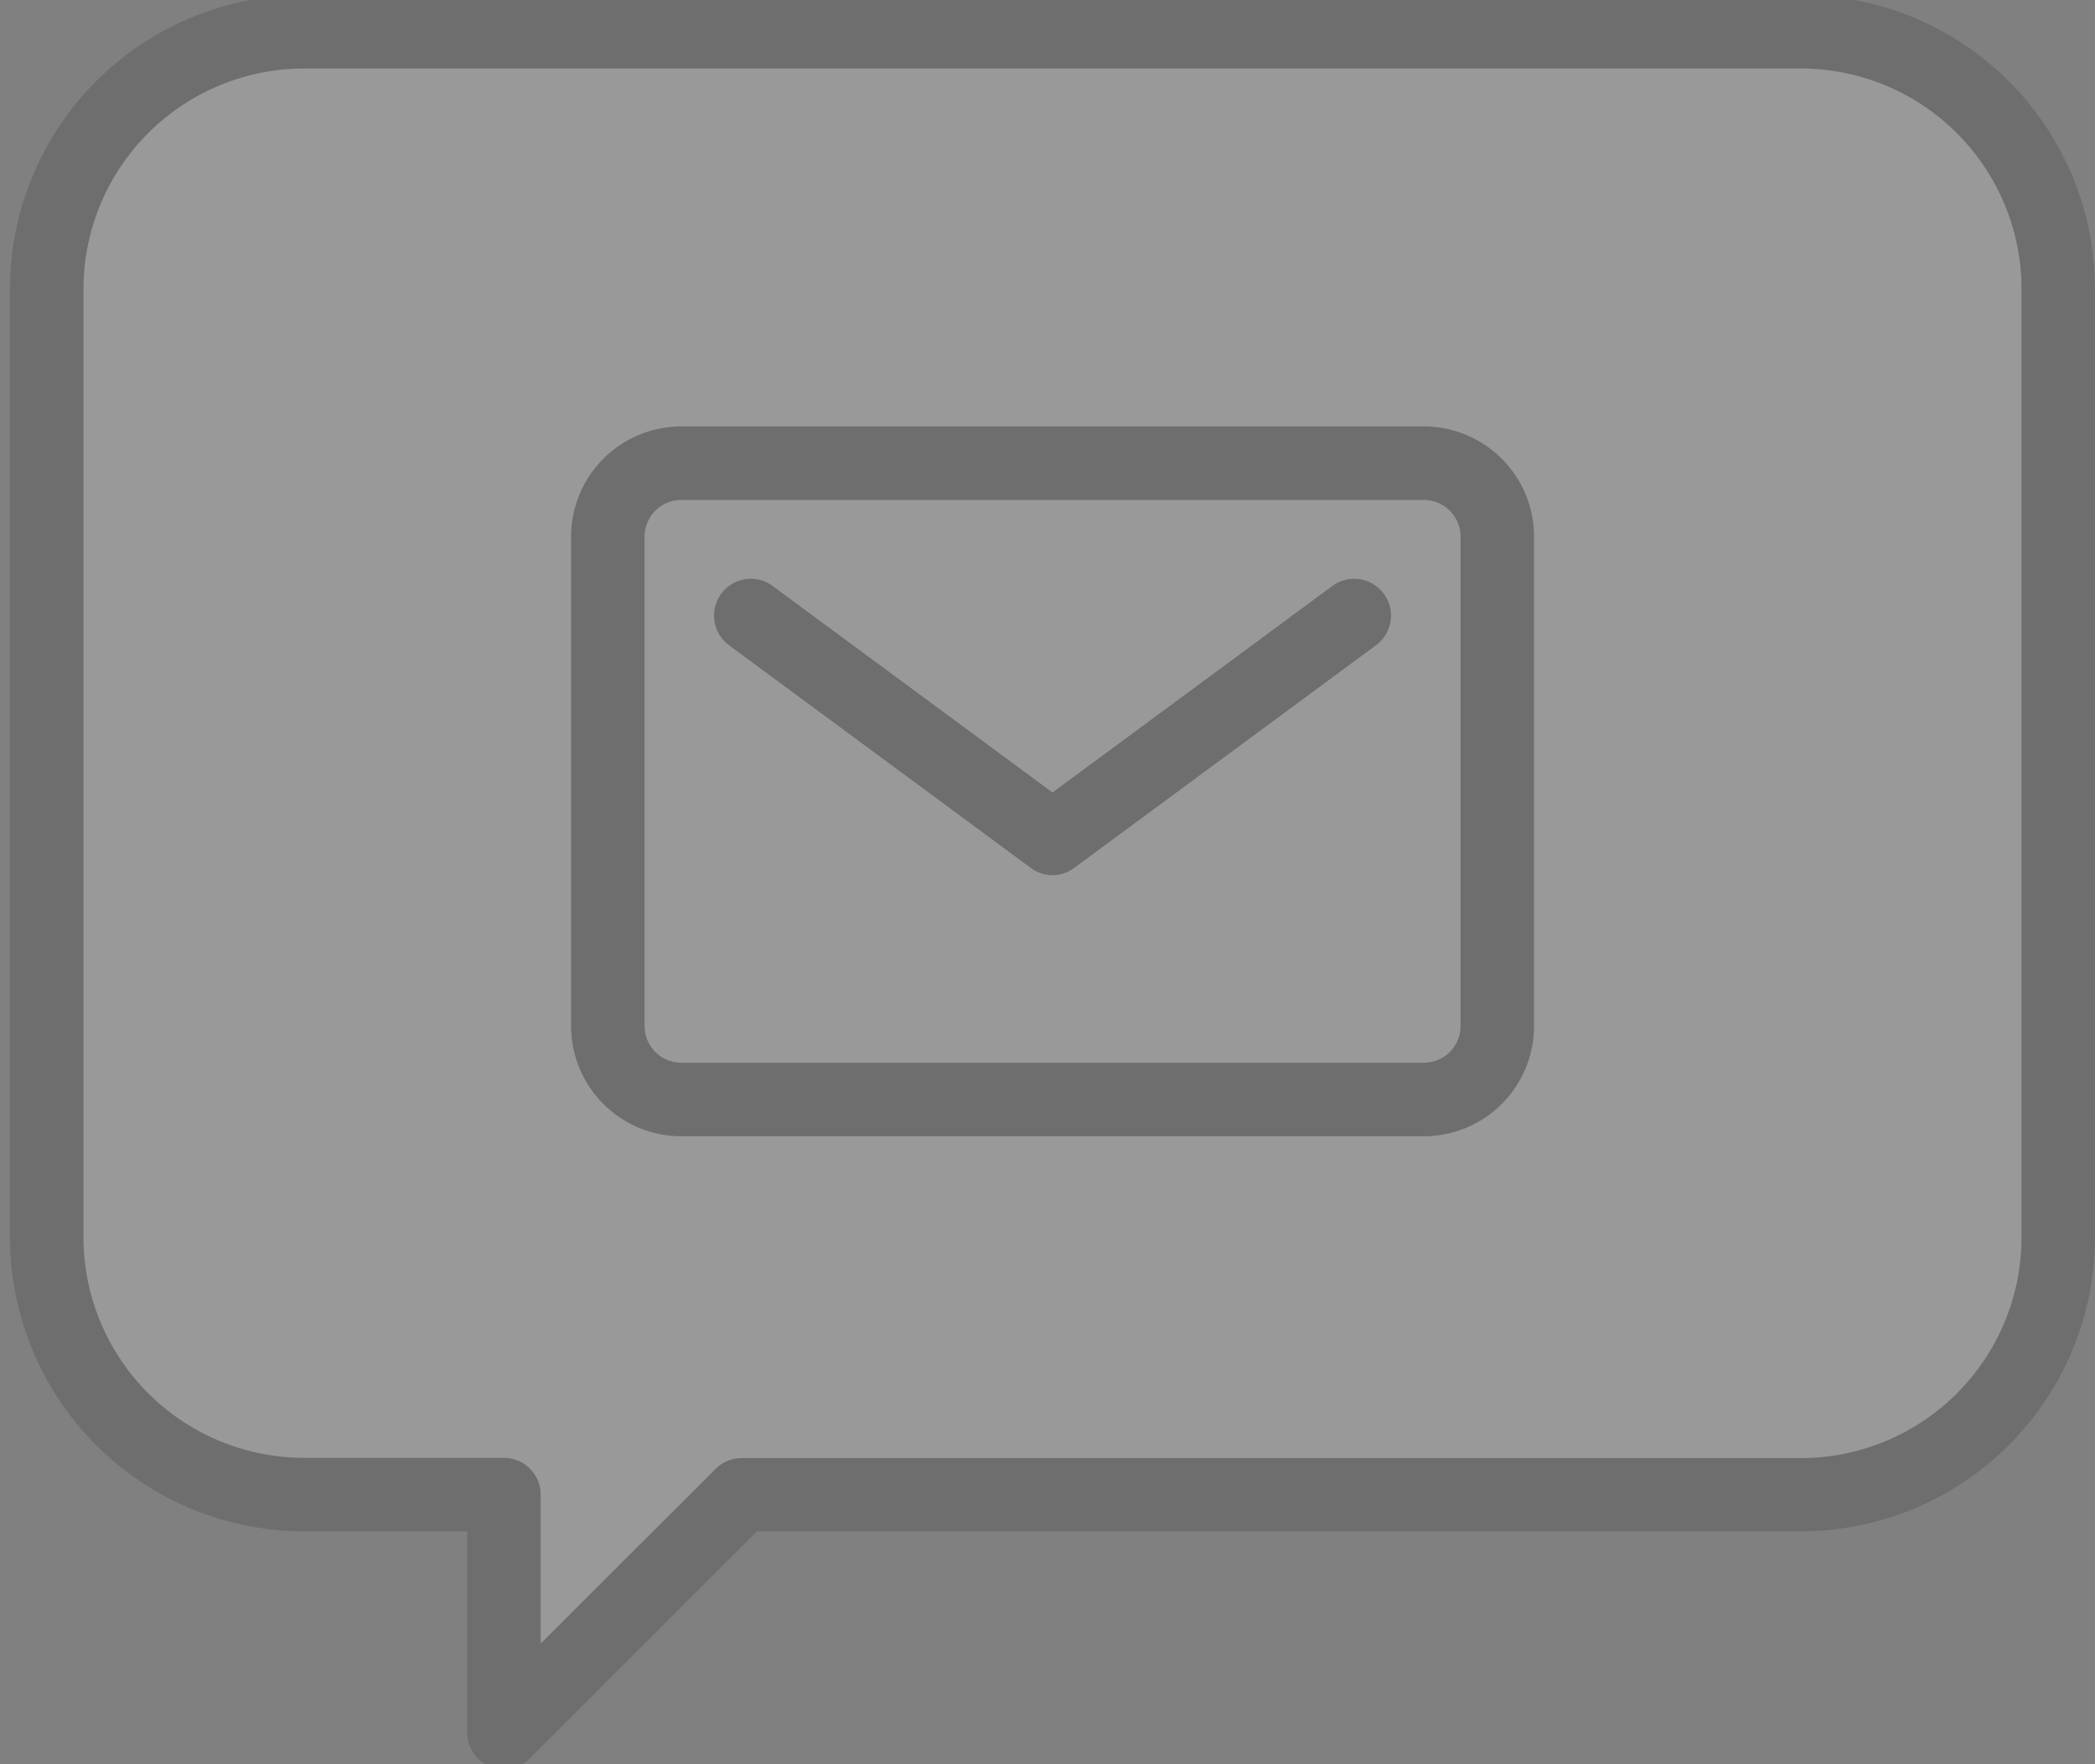 <svg xmlns="http://www.w3.org/2000/svg" xmlns:xlink="http://www.w3.org/1999/xlink" width="57" height="48" viewBox="0 0 57 48">
  <rect x="0" y="0" width="57" height="48" fill="#808080" stroke="none"/>
  <defs>
    <clipPath id="clip-path">
      <rect id="長方形_23244" data-name="長方形 23244" width="57" height="48" transform="translate(-16172 -9791)" fill="#fff"/>
    </clipPath>
  </defs>
  <g id="マスクグループ_1305" data-name="マスクグループ 1305" transform="translate(16172 9791)" clip-path="url(#clip-path)">
    <g id="グループ_4916" data-name="グループ 4916" transform="translate(-16285.729 -9843.136)" opacity="0.2">
      <path id="合体_3" data-name="合体 3" d="M12.439,39.8H7a7,7,0,0,1-7-7V7A7,7,0,0,1,7,0H47.73a7,7,0,0,1,7,7V32.8a7,7,0,0,1-7,7H18.907l-6.468,6.468Z" transform="translate(115 53)" fill="#fff"/>
      <path id="合体_3_-_アウトライン" data-name="合体 3 - アウトライン" d="M12.439,47.272a1,1,0,0,1-1-1V40.8H7a8.009,8.009,0,0,1-8-8V7A8.009,8.009,0,0,1,7-1H47.73a8.009,8.009,0,0,1,8,8V32.8a8.009,8.009,0,0,1-8,8H19.321l-6.175,6.175A1,1,0,0,1,12.439,47.272ZM7,1A6.007,6.007,0,0,0,1,7V32.8a6.007,6.007,0,0,0,6,6h5.439a1,1,0,0,1,1,1v4.054L18.2,39.1a1,1,0,0,1,.707-.293H47.73a6.007,6.007,0,0,0,6-6V7a6.007,6.007,0,0,0-6-6Z" transform="translate(115 53)" fill="#282828"/>
      <rect id="長方形_774" data-name="長方形 774" width="24.197" height="17.313" rx="2" transform="translate(130.267 64.738)" fill="#fff"/>
      <path id="長方形_774_-_アウトライン" data-name="長方形 774 - アウトライン" d="M2-1H22.2a3,3,0,0,1,3,3V15.313a3,3,0,0,1-3,3H2a3,3,0,0,1-3-3V2A3,3,0,0,1,2-1ZM22.2,16.313a1,1,0,0,0,1-1V2a1,1,0,0,0-1-1H2A1,1,0,0,0,1,2V15.313a1,1,0,0,0,1,1Z" transform="translate(130.267 64.738)" fill="#282828"/>
      <path id="パス_525" data-name="パス 525" d="M-12833.956-17943.221a.994.994,0,0,1-.594-.2l-8.207-6.057a1,1,0,0,1-.211-1.4,1,1,0,0,1,1.4-.211l7.613,5.619,7.614-5.619a1,1,0,0,1,1.4.211,1,1,0,0,1-.211,1.4l-8.208,6.057A.994.994,0,0,1-12833.956-17943.221Z" transform="translate(12976.32 18019.168)" fill="#282828"/>
    </g>
  </g>
</svg>
